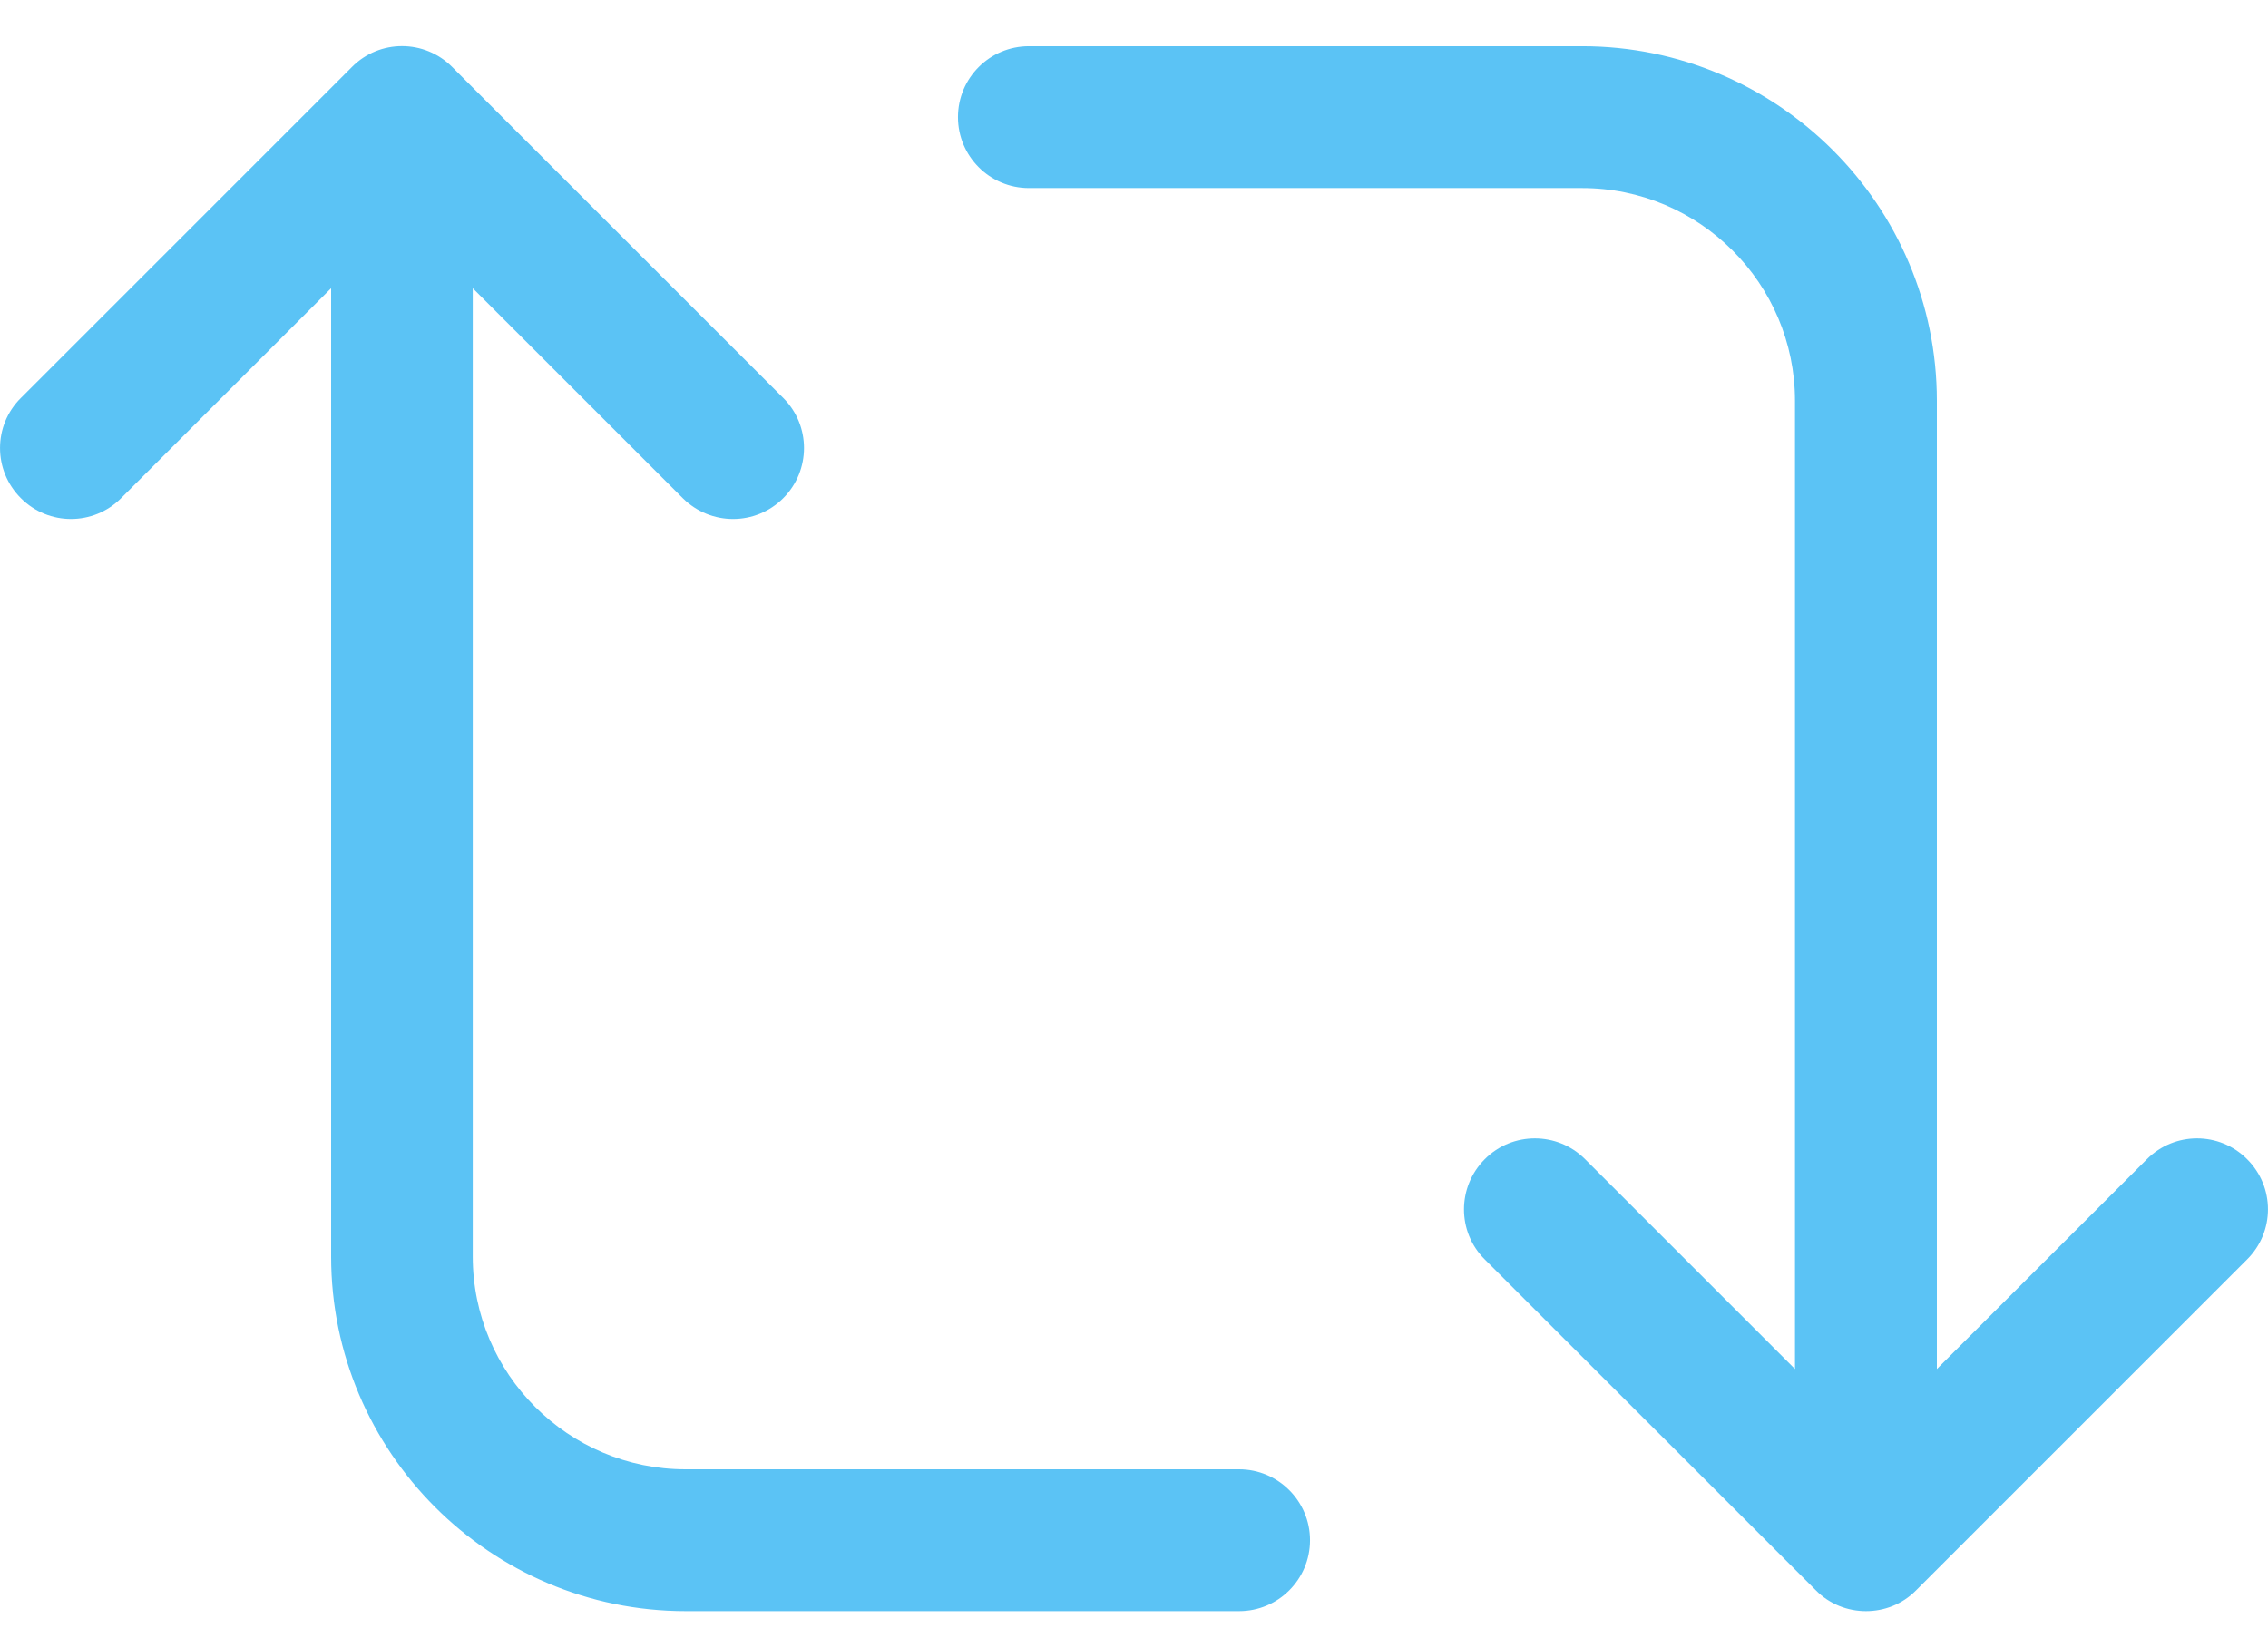 <svg width="18" height="13" viewBox="0 0 18 13" fill="none" xmlns="http://www.w3.org/2000/svg">
<path d="M17.834 9.202C17.615 8.982 17.259 8.982 17.039 9.202L15.372 10.868V3.182C15.372 1.629 14.109 0.367 12.557 0.367H8.166C7.855 0.367 7.603 0.619 7.603 0.93C7.603 1.24 7.855 1.493 8.166 1.493H12.557C13.488 1.493 14.246 2.251 14.246 3.182V10.868L12.58 9.202C12.36 8.982 12.003 8.982 11.784 9.202C11.565 9.422 11.563 9.778 11.784 9.998L14.412 12.625C14.52 12.735 14.665 12.79 14.809 12.79C14.954 12.79 15.097 12.736 15.207 12.625L17.834 9.998C18.055 9.778 18.055 9.422 17.834 9.202ZM9.832 11.664H5.441C4.51 11.664 3.752 10.906 3.752 9.975V2.288L5.419 3.955C5.53 4.065 5.674 4.12 5.818 4.12C5.962 4.12 6.106 4.065 6.216 3.955C6.436 3.735 6.436 3.378 6.216 3.159L3.589 0.532C3.369 0.311 3.012 0.311 2.793 0.532L0.166 3.159C-0.055 3.378 -0.055 3.735 0.166 3.955C0.386 4.175 0.741 4.175 0.961 3.955L2.628 2.288V9.975C2.628 11.527 3.891 12.79 5.443 12.79H9.834C10.145 12.79 10.397 12.538 10.397 12.227C10.397 11.916 10.144 11.664 9.834 11.664H9.832Z" fill="#5BC3F5"/>
</svg>
